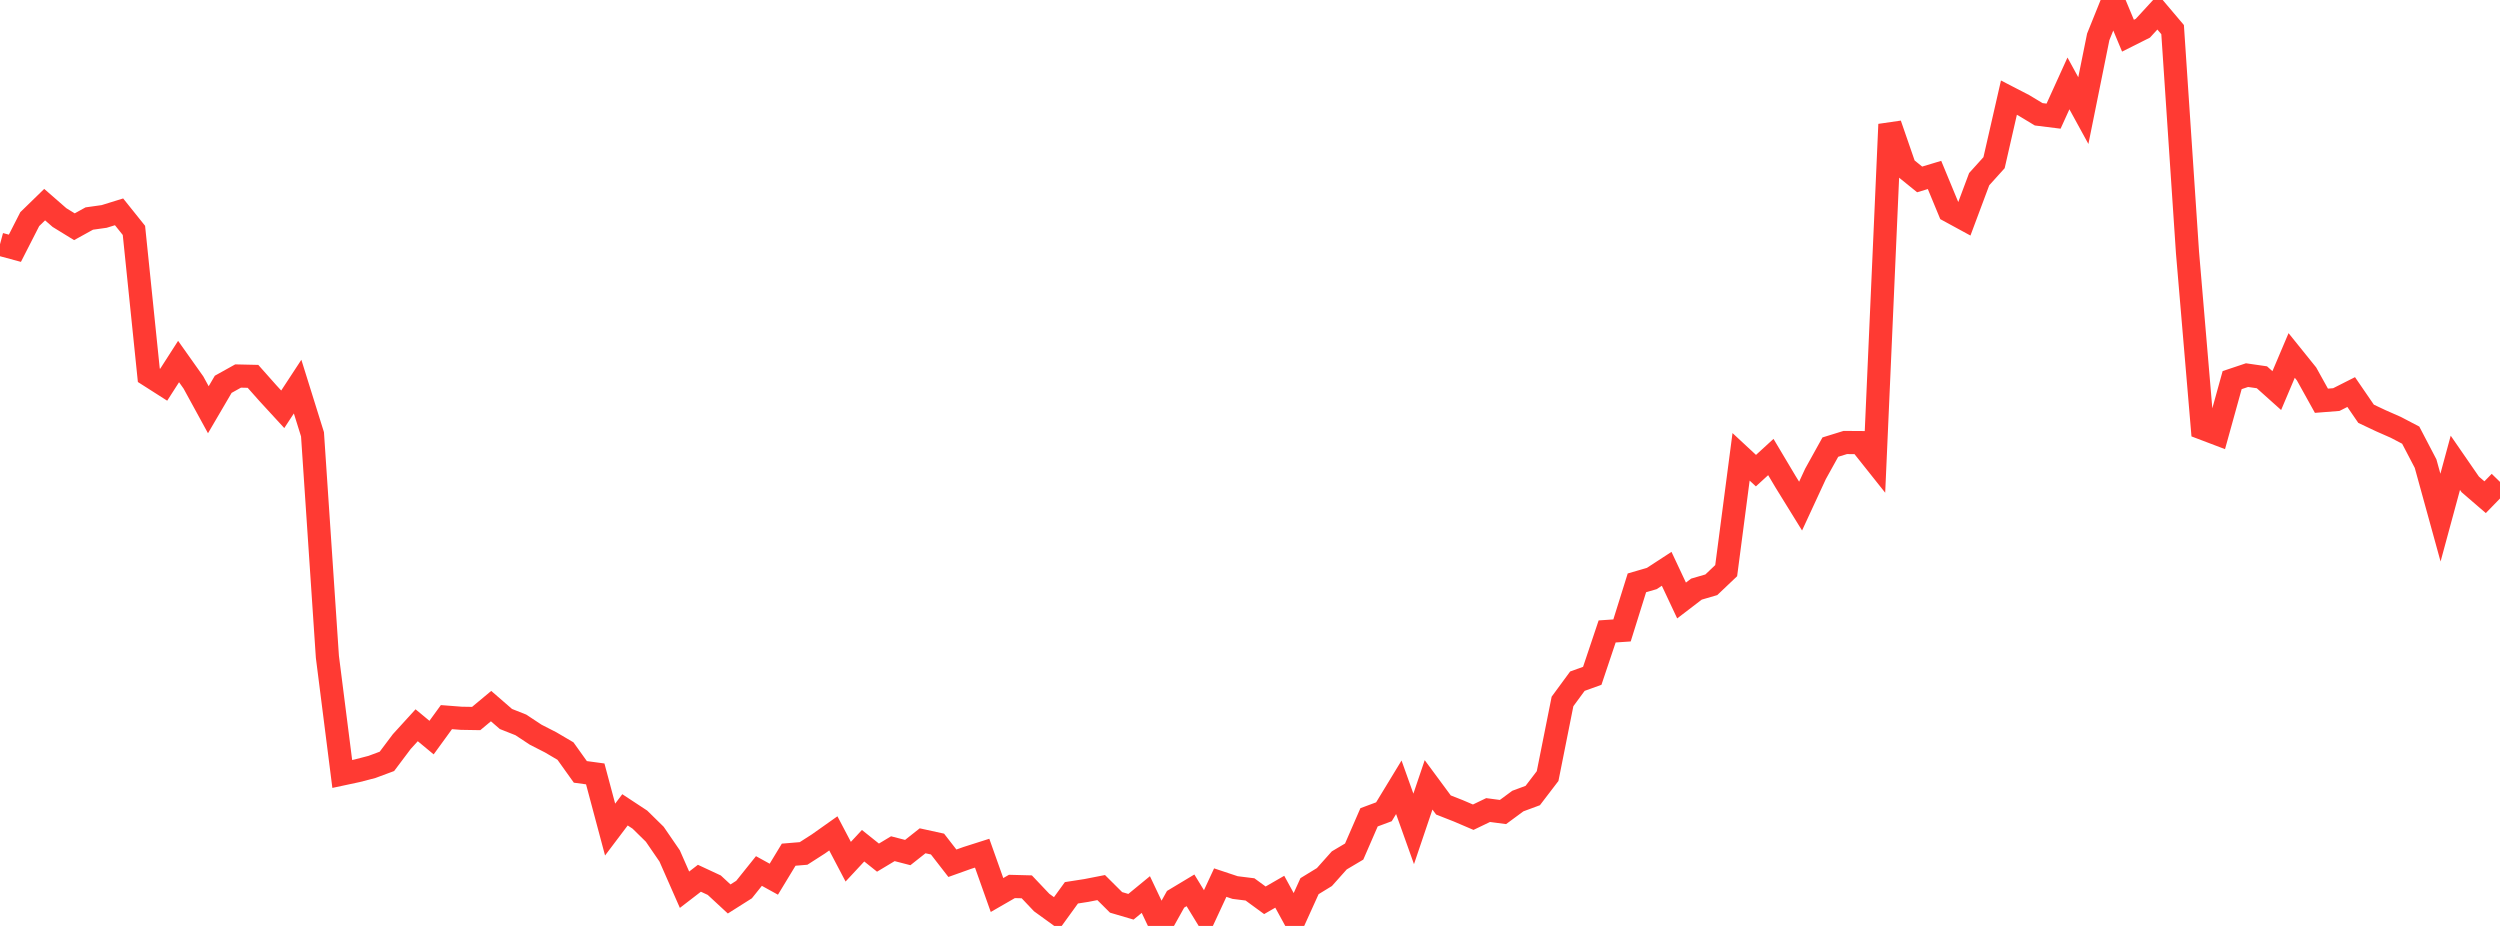 <?xml version="1.0" standalone="no"?>
<!DOCTYPE svg PUBLIC "-//W3C//DTD SVG 1.1//EN" "http://www.w3.org/Graphics/SVG/1.1/DTD/svg11.dtd">

<svg width="135" height="50" viewBox="0 0 135 50" preserveAspectRatio="none" 
  xmlns="http://www.w3.org/2000/svg"
  xmlns:xlink="http://www.w3.org/1999/xlink">


<polyline points="0.0, 13.189 0.804, 13.406 1.607, 11.833 2.411, 11.05 3.214, 11.75 4.018, 12.244 4.821, 11.801 5.625, 11.688 6.429, 11.439 7.232, 12.441 8.036, 20.264 8.839, 20.776 9.643, 19.523 10.446, 20.656 11.25, 22.126 12.054, 20.752 12.857, 20.305 13.661, 20.323 14.464, 21.227 15.268, 22.102 16.071, 20.877 16.875, 23.453 17.679, 35.468 18.482, 41.794 19.286, 41.622 20.089, 41.413 20.893, 41.114 21.696, 40.046 22.5, 39.164 23.304, 39.83 24.107, 38.725 24.911, 38.787 25.714, 38.8 26.518, 38.13 27.321, 38.826 28.125, 39.144 28.929, 39.675 29.732, 40.085 30.536, 40.558 31.339, 41.682 32.143, 41.791 32.946, 44.797 33.75, 43.731 34.554, 44.26 35.357, 45.048 36.161, 46.22 36.964, 48.045 37.768, 47.426 38.571, 47.8 39.375, 48.544 40.179, 48.036 40.982, 47.034 41.786, 47.477 42.589, 46.153 43.393, 46.086 44.196, 45.571 45.0, 45.002 45.804, 46.532 46.607, 45.669 47.411, 46.312 48.214, 45.83 49.018, 46.038 49.821, 45.403 50.625, 45.579 51.429, 46.615 52.232, 46.328 53.036, 46.072 53.839, 48.331 54.643, 47.868 55.446, 47.889 56.25, 48.737 57.054, 49.319 57.857, 48.211 58.661, 48.086 59.464, 47.929 60.268, 48.729 61.071, 48.965 61.875, 48.305 62.679, 50.0 63.482, 48.561 64.286, 48.078 65.089, 49.392 65.893, 47.661 66.696, 47.928 67.5, 48.028 68.304, 48.616 69.107, 48.153 69.911, 49.624 70.714, 47.853 71.518, 47.361 72.321, 46.461 73.125, 45.984 73.929, 44.135 74.732, 43.836 75.536, 42.513 76.339, 44.76 77.143, 42.382 77.946, 43.469 78.75, 43.785 79.554, 44.129 80.357, 43.743 81.161, 43.849 81.964, 43.257 82.768, 42.959 83.571, 41.908 84.375, 37.879 85.179, 36.784 85.982, 36.494 86.786, 34.098 87.589, 34.044 88.393, 31.474 89.196, 31.24 90.0, 30.716 90.804, 32.427 91.607, 31.813 92.411, 31.578 93.214, 30.815 94.018, 24.669 94.821, 25.415 95.625, 24.679 96.429, 26.03 97.232, 27.33 98.036, 25.592 98.839, 24.144 99.643, 23.895 100.446, 23.9 101.25, 24.911 102.054, 6.716 102.857, 9.038 103.661, 9.689 104.464, 9.447 105.268, 11.39 106.071, 11.827 106.875, 9.676 107.679, 8.785 108.482, 5.272 109.286, 5.688 110.089, 6.172 110.893, 6.272 111.696, 4.504 112.5, 5.973 113.304, 1.993 114.107, 0.0 114.911, 1.928 115.714, 1.525 116.518, 0.651 117.321, 1.599 118.125, 13.638 118.929, 23.121 119.732, 23.426 120.536, 20.526 121.339, 20.257 122.143, 20.373 122.946, 21.092 123.75, 19.195 124.554, 20.193 125.357, 21.64 126.161, 21.577 126.964, 21.171 127.768, 22.344 128.571, 22.723 129.375, 23.077 130.179, 23.498 130.982, 25.036 131.786, 27.952 132.589, 24.991 133.393, 26.157 134.196, 26.849 135.0, 26.023" fill="none" stroke="#ff3a33" stroke-width="1.25"/>

</svg>